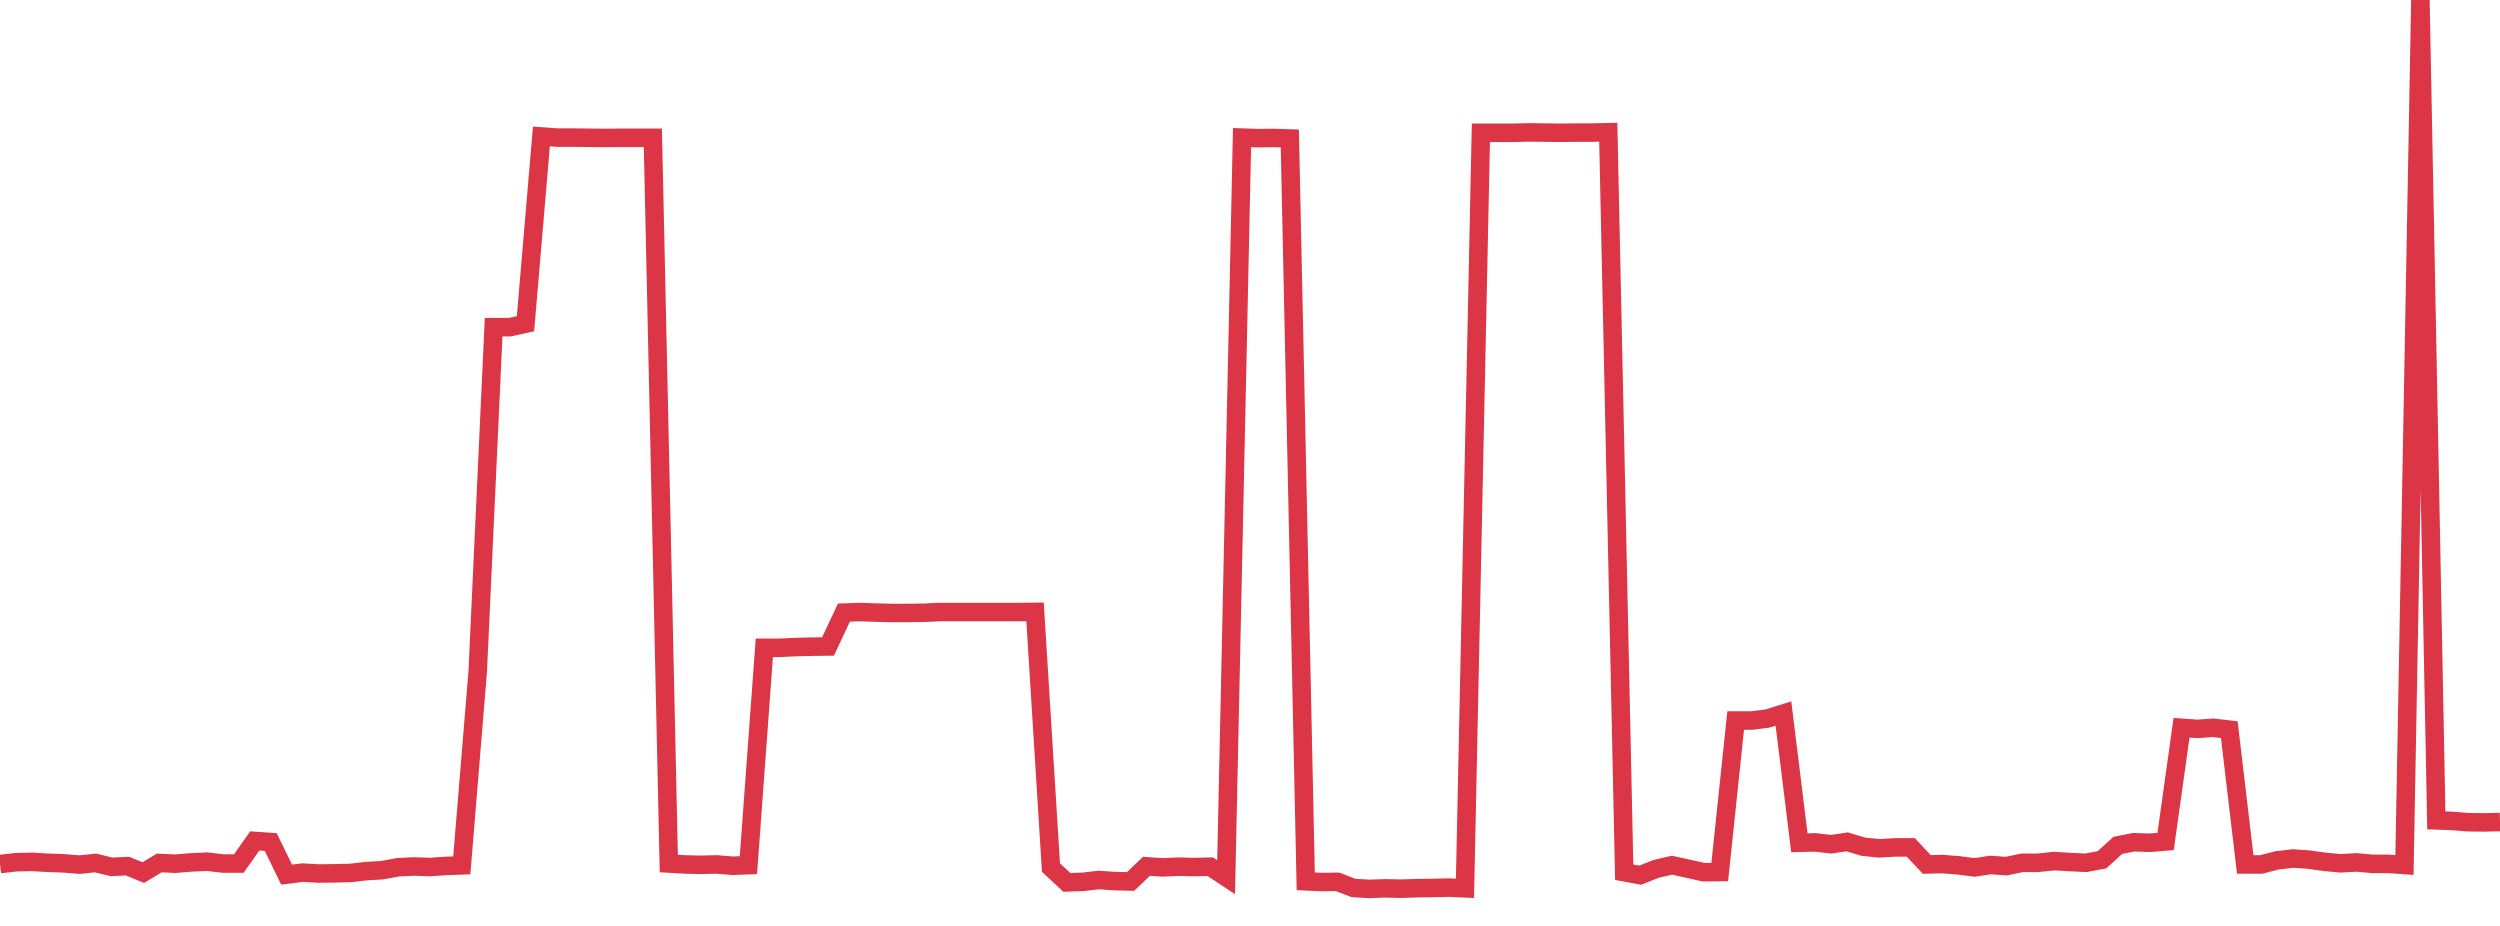 <?xml version="1.0" standalone="no"?>
<!DOCTYPE svg PUBLIC "-//W3C//DTD SVG 1.1//EN" "http://www.w3.org/Graphics/SVG/1.1/DTD/svg11.dtd">
<svg width="135" height="50" viewBox="0 0 135 50" preserveAspectRatio="none" class="sparkline" xmlns="http://www.w3.org/2000/svg"
xmlns:xlink="http://www.w3.org/1999/xlink"><path  class="sparkline--line" d="M 0 46.66 L 0 46.66 L 0.86 46.56 L 1.72 46.54 L 2.58 46.59 L 3.439 46.62 L 4.299 46.69 L 5.159 46.6 L 6.019 46.81 L 6.879 46.77 L 7.739 47.12 L 8.599 46.6 L 9.459 46.64 L 10.318 46.57 L 11.178 46.53 L 12.038 46.63 L 12.898 46.63 L 13.758 45.41 L 14.618 45.47 L 15.478 47.23 L 16.338 47.12 L 17.197 47.17 L 18.057 47.16 L 18.917 47.14 L 19.777 47.04 L 20.637 46.99 L 21.497 46.83 L 22.357 46.79 L 23.217 46.82 L 24.076 46.76 L 24.936 46.73 L 25.796 36.28 L 26.656 17.67 L 27.516 17.67 L 28.376 17.48 L 29.236 7.37 L 30.096 7.43 L 30.955 7.43 L 31.815 7.44 L 32.675 7.45 L 33.535 7.44 L 34.395 7.44 L 35.255 7.44 L 36.115 46.63 L 36.975 46.68 L 37.834 46.7 L 38.694 46.68 L 39.554 46.75 L 40.414 46.72 L 41.274 34.98 L 42.134 34.98 L 42.994 34.94 L 43.854 34.92 L 44.713 34.91 L 45.573 33.08 L 46.433 33.05 L 47.293 33.08 L 48.153 33.1 L 49.013 33.1 L 49.873 33.09 L 50.732 33.05 L 51.592 33.05 L 52.452 33.05 L 53.312 33.05 L 54.172 33.05 L 55.032 33.05 L 55.892 33.04 L 56.752 46.85 L 57.611 47.65 L 58.471 47.62 L 59.331 47.52 L 60.191 47.58 L 61.051 47.6 L 61.911 46.78 L 62.771 46.84 L 63.631 46.8 L 64.49 46.82 L 65.35 46.8 L 66.21 47.37 L 67.07 7.43 L 67.93 7.46 L 68.79 7.45 L 69.65 7.48 L 70.51 47.59 L 71.369 47.63 L 72.229 47.62 L 73.089 47.95 L 73.949 48 L 74.809 47.97 L 75.669 47.99 L 76.529 47.96 L 77.389 47.95 L 78.248 47.93 L 79.108 47.97 L 79.968 7.17 L 80.828 7.17 L 81.688 7.17 L 82.548 7.15 L 83.408 7.16 L 84.268 7.17 L 85.127 7.16 L 85.987 7.16 L 86.847 7.14 L 87.707 47.1 L 88.567 47.26 L 89.427 46.92 L 90.287 46.72 L 91.146 46.91 L 92.006 47.1 L 92.866 47.09 L 93.726 38.91 L 94.586 38.91 L 95.446 38.8 L 96.306 38.53 L 97.166 45.51 L 98.025 45.49 L 98.885 45.59 L 99.745 45.46 L 100.605 45.72 L 101.465 45.81 L 102.325 45.76 L 103.185 45.76 L 104.045 46.68 L 104.904 46.66 L 105.764 46.73 L 106.624 46.84 L 107.484 46.71 L 108.344 46.77 L 109.204 46.59 L 110.064 46.59 L 110.924 46.5 L 111.783 46.55 L 112.643 46.59 L 113.503 46.43 L 114.363 45.65 L 115.223 45.48 L 116.083 45.51 L 116.943 45.44 L 117.803 39.3 L 118.662 39.36 L 119.522 39.3 L 120.382 39.4 L 121.242 46.68 L 122.102 46.68 L 122.962 46.46 L 123.822 46.36 L 124.682 46.42 L 125.541 46.54 L 126.401 46.62 L 127.261 46.57 L 128.121 46.65 L 128.981 46.65 L 129.841 46.71 L 130.701 0 L 131.561 44.3 L 132.42 44.33 L 133.28 44.4 L 134.14 44.41 L 135 44.39" fill="none" stroke-width="1" stroke="#dc3545"></path></svg>